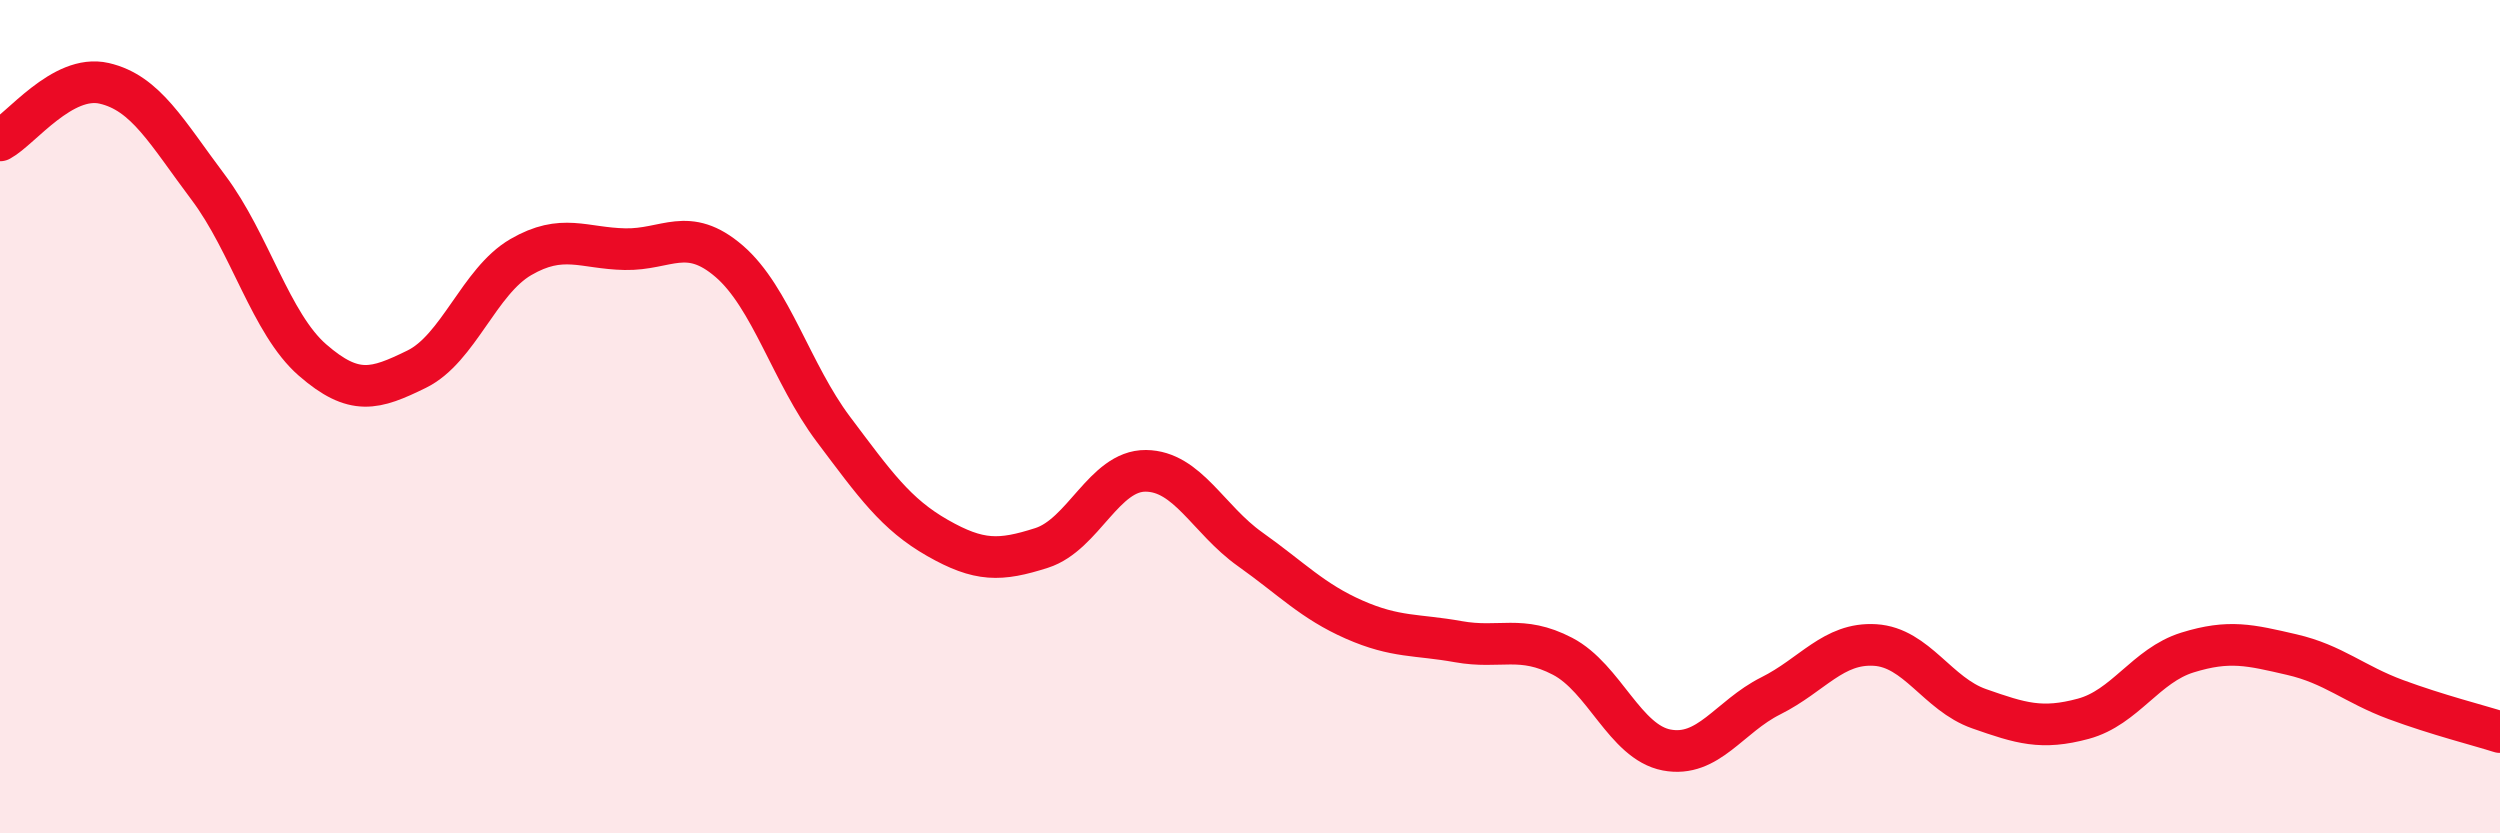 
    <svg width="60" height="20" viewBox="0 0 60 20" xmlns="http://www.w3.org/2000/svg">
      <path
        d="M 0,3.37 C 0.5,3.1 1.5,1.77 2.5,2 C 3.5,2.23 4,3.17 5,4.5 C 6,5.83 6.5,7.77 7.5,8.64 C 8.5,9.51 9,9.35 10,8.86 C 11,8.37 11.5,6.75 12.5,6.17 C 13.5,5.59 14,5.96 15,5.98 C 16,6 16.5,5.41 17.5,6.27 C 18.5,7.13 19,8.97 20,10.3 C 21,11.63 21.5,12.34 22.5,12.91 C 23.5,13.48 24,13.47 25,13.15 C 26,12.83 26.5,11.29 27.5,11.3 C 28.5,11.31 29,12.47 30,13.18 C 31,13.89 31.5,14.43 32.5,14.87 C 33.5,15.31 34,15.22 35,15.4 C 36,15.58 36.5,15.23 37.5,15.75 C 38.5,16.27 39,17.81 40,18 C 41,18.19 41.5,17.2 42.5,16.7 C 43.5,16.2 44,15.42 45,15.48 C 46,15.54 46.5,16.66 47.5,17.01 C 48.5,17.36 49,17.52 50,17.25 C 51,16.98 51.5,15.97 52.5,15.66 C 53.5,15.35 54,15.48 55,15.71 C 56,15.94 56.5,16.42 57.5,16.79 C 58.5,17.16 59.5,17.41 60,17.57L60 20L0 20Z"
        fill="#EB0A25"
        opacity="0.1"
        stroke-linecap="round"
        stroke-linejoin="round"
      />
      <path
        d="M 0,3.37 C 0.5,3.1 1.5,1.77 2.5,2 C 3.5,2.23 4,3.17 5,4.5 C 6,5.83 6.5,7.77 7.5,8.64 C 8.5,9.51 9,9.35 10,8.86 C 11,8.37 11.5,6.75 12.5,6.17 C 13.5,5.59 14,5.96 15,5.98 C 16,6 16.5,5.41 17.5,6.27 C 18.5,7.13 19,8.97 20,10.3 C 21,11.63 21.5,12.34 22.5,12.91 C 23.5,13.48 24,13.47 25,13.15 C 26,12.83 26.5,11.29 27.5,11.3 C 28.5,11.31 29,12.47 30,13.18 C 31,13.89 31.5,14.43 32.5,14.87 C 33.5,15.31 34,15.22 35,15.4 C 36,15.58 36.5,15.23 37.5,15.75 C 38.5,16.27 39,17.81 40,18 C 41,18.19 41.5,17.2 42.5,16.7 C 43.5,16.2 44,15.42 45,15.48 C 46,15.54 46.5,16.66 47.5,17.01 C 48.5,17.36 49,17.52 50,17.25 C 51,16.98 51.5,15.97 52.5,15.66 C 53.5,15.35 54,15.48 55,15.71 C 56,15.94 56.5,16.42 57.5,16.79 C 58.5,17.16 59.5,17.41 60,17.57"
        stroke="#EB0A25"
        stroke-width="1"
        fill="none"
        stroke-linecap="round"
        stroke-linejoin="round"
      />
    </svg>
  